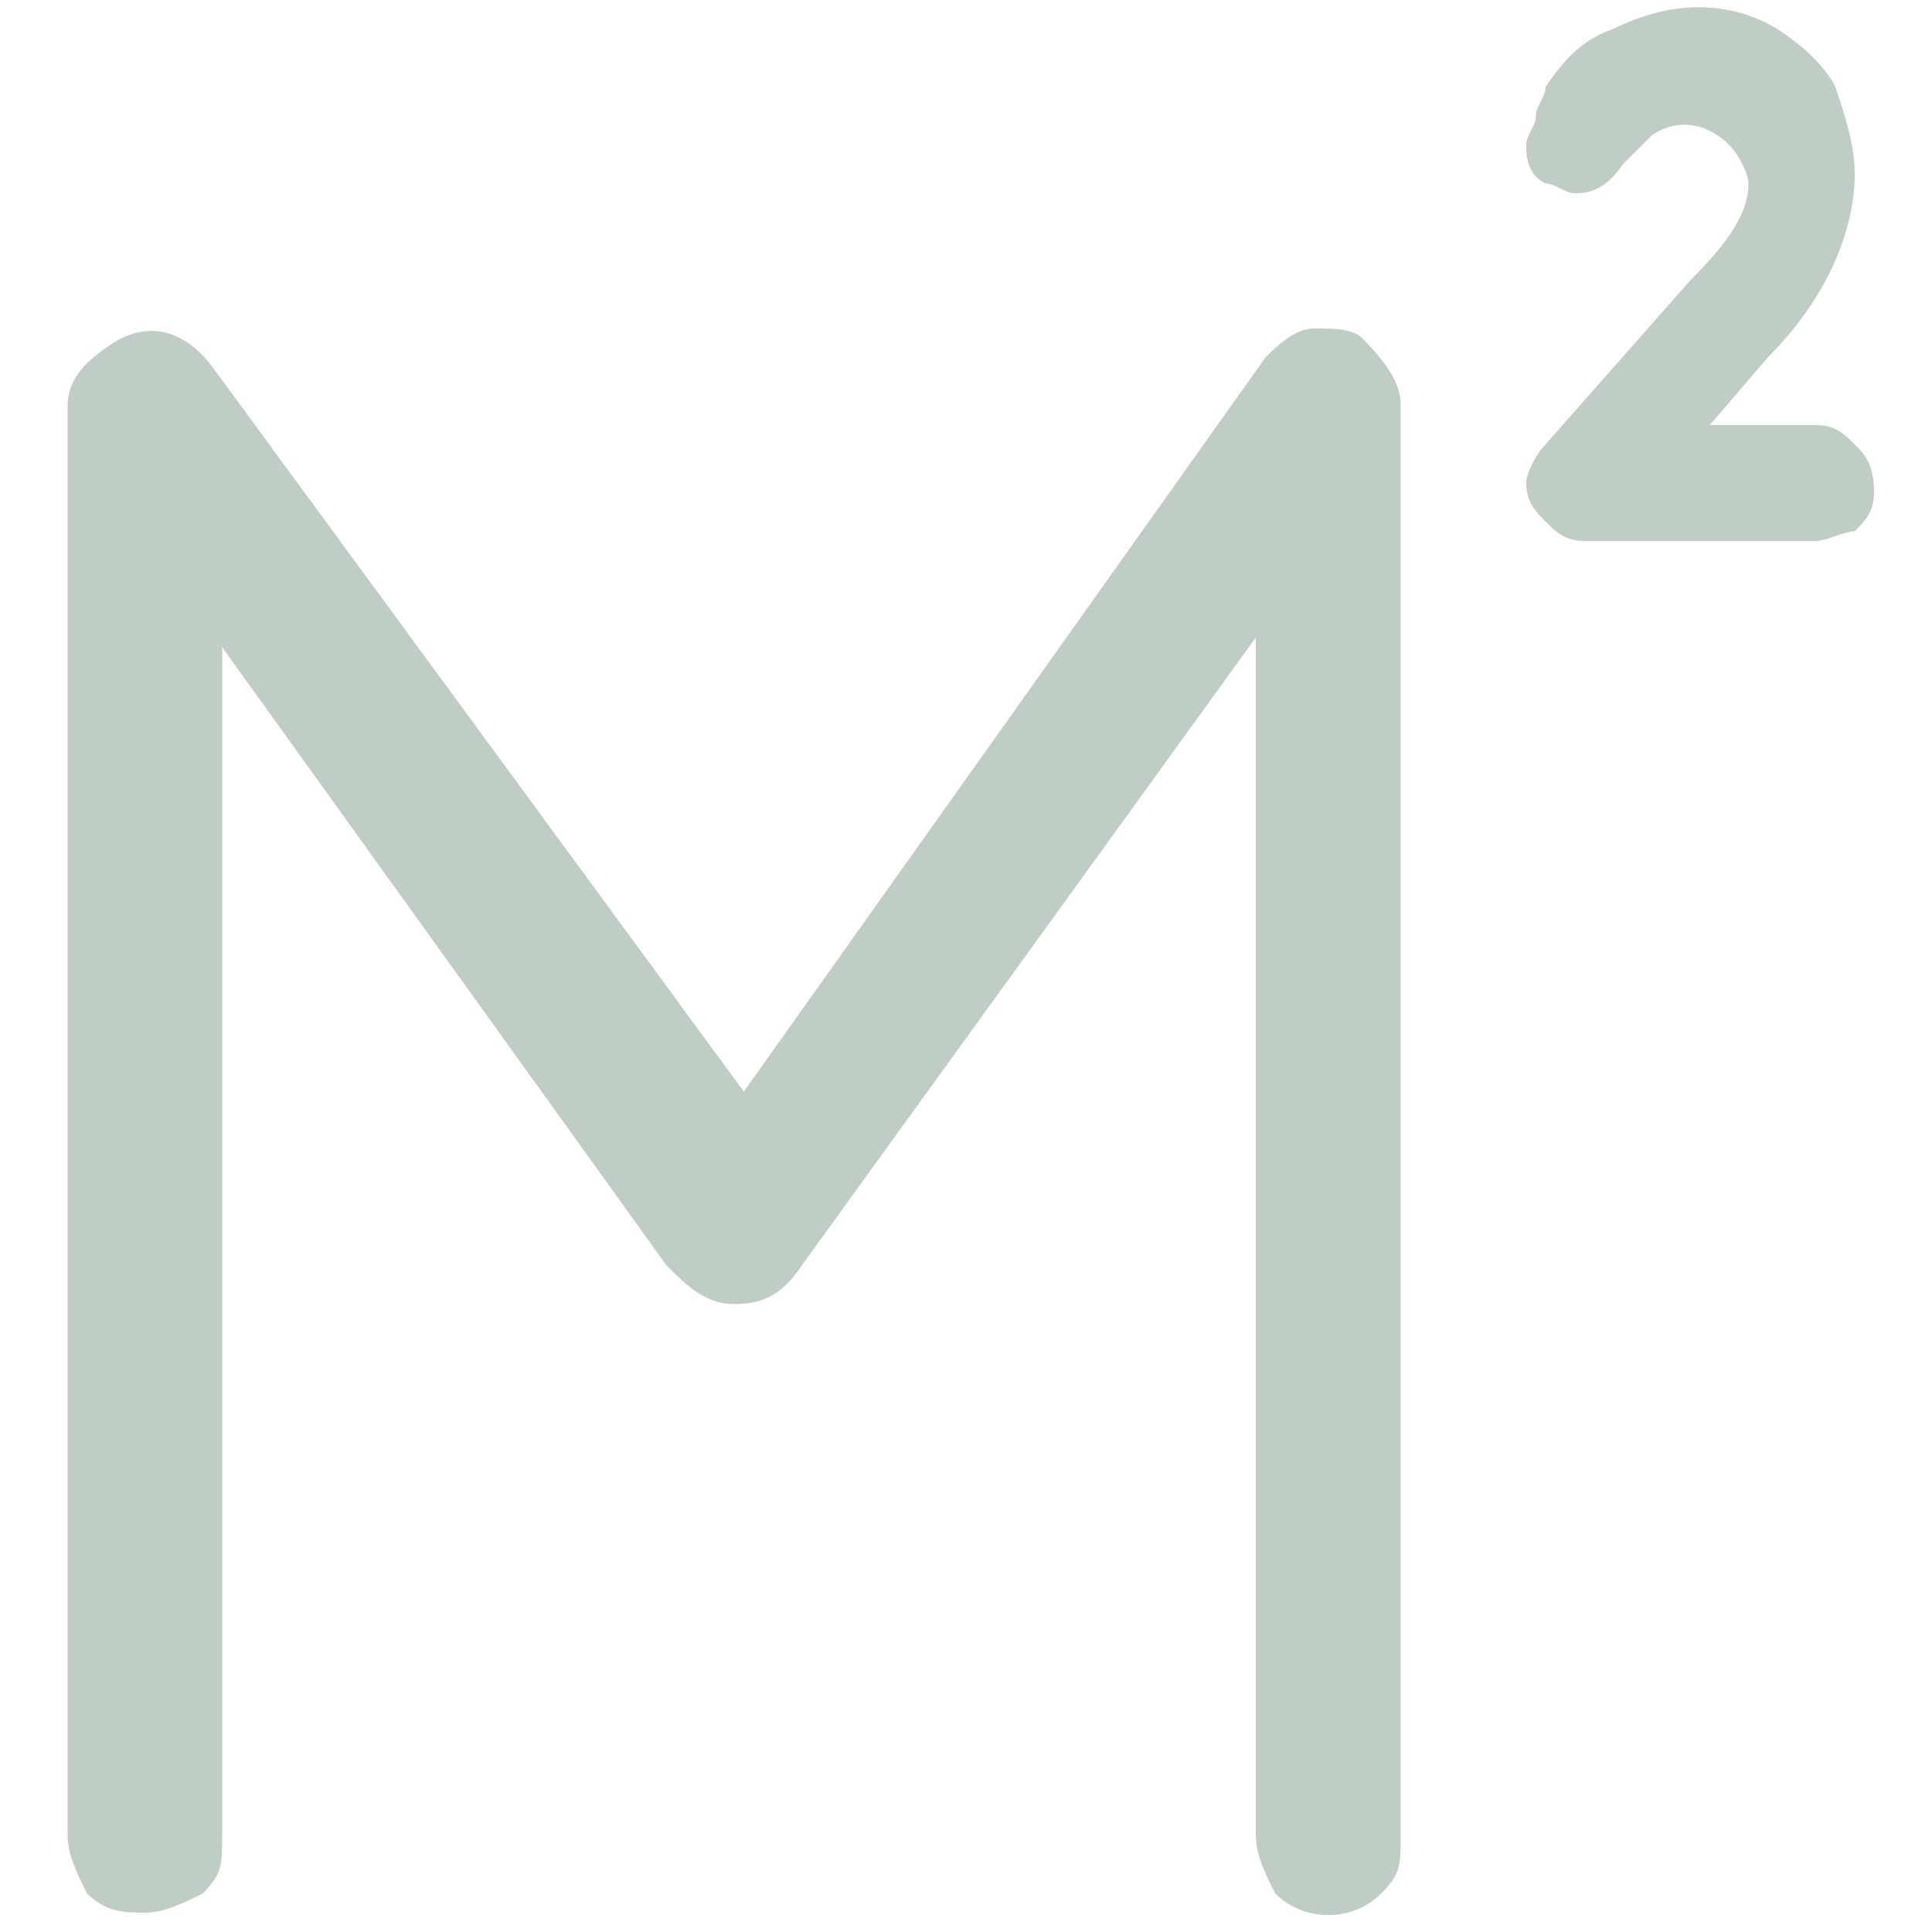 <?xml version="1.0" encoding="utf-8"?>
<!-- Generator: Adobe Illustrator 24.2.3, SVG Export Plug-In . SVG Version: 6.00 Build 0)  -->
<svg version="1.1" id="Ebene_1" xmlns="http://www.w3.org/2000/svg" xmlns:xlink="http://www.w3.org/1999/xlink" x="0px" y="0px"
	 viewBox="0 0 20 20" style="enable-background:new 0 0 20 20;" xml:space="preserve">
<style type="text/css">
	.st0{fill:#C0CDC5;}
</style>
<g>
	<path class="st0" d="M13.6,3.4c-0.2,0-0.4,0.2-0.5,0.3l-5.4,7.6L2.2,3.8C1.9,3.4,1.5,3.3,1.1,3.6l0,0C0.8,3.8,0.7,4,0.7,4.2V19
		c0,0.2,0.1,0.4,0.2,0.6c0.2,0.2,0.4,0.2,0.6,0.2c0.2,0,0.4-0.1,0.6-0.2c0.2-0.2,0.2-0.3,0.2-0.6V6.7l4.6,6.4
		c0.2,0.2,0.4,0.4,0.7,0.4c0.3,0,0.5-0.1,0.7-0.4L13,6.6V19c0,0.2,0.1,0.4,0.2,0.6c0.3,0.3,0.8,0.3,1.1,0c0.2-0.2,0.2-0.3,0.2-0.6
		V4.2c0-0.2-0.1-0.4-0.4-0.7C14,3.4,13.8,3.4,13.6,3.4z"/>
	<path class="st0" d="M19.2,4.6c-0.1-0.1-0.2-0.2-0.4-0.2h-1.1l0.6-0.7c0.6-0.6,0.9-1.3,0.9-1.9c0-0.3-0.1-0.6-0.2-0.9
		c-0.1-0.2-0.3-0.4-0.6-0.6c-0.5-0.3-1.1-0.3-1.7,0c-0.3,0.1-0.5,0.3-0.7,0.6C16,1,15.9,1.1,15.9,1.2c0,0.1-0.1,0.2-0.1,0.3
		c0,0.1,0,0.3,0.2,0.4C16.1,1.9,16.2,2,16.3,2c0.1,0,0.3,0,0.5-0.3c0.1-0.1,0.2-0.2,0.3-0.3c0.3-0.2,0.6-0.1,0.8,0.1
		c0.1,0.1,0.2,0.3,0.2,0.4c0,0.3-0.2,0.6-0.6,1L16,4.6c-0.1,0.1-0.2,0.3-0.2,0.4c0,0.2,0.1,0.3,0.2,0.4c0.1,0.1,0.2,0.2,0.4,0.2h2.4
		c0.1,0,0.3-0.1,0.4-0.1c0.1-0.1,0.2-0.2,0.2-0.4C19.4,4.8,19.3,4.7,19.2,4.6z"/>
</g>
</svg>
